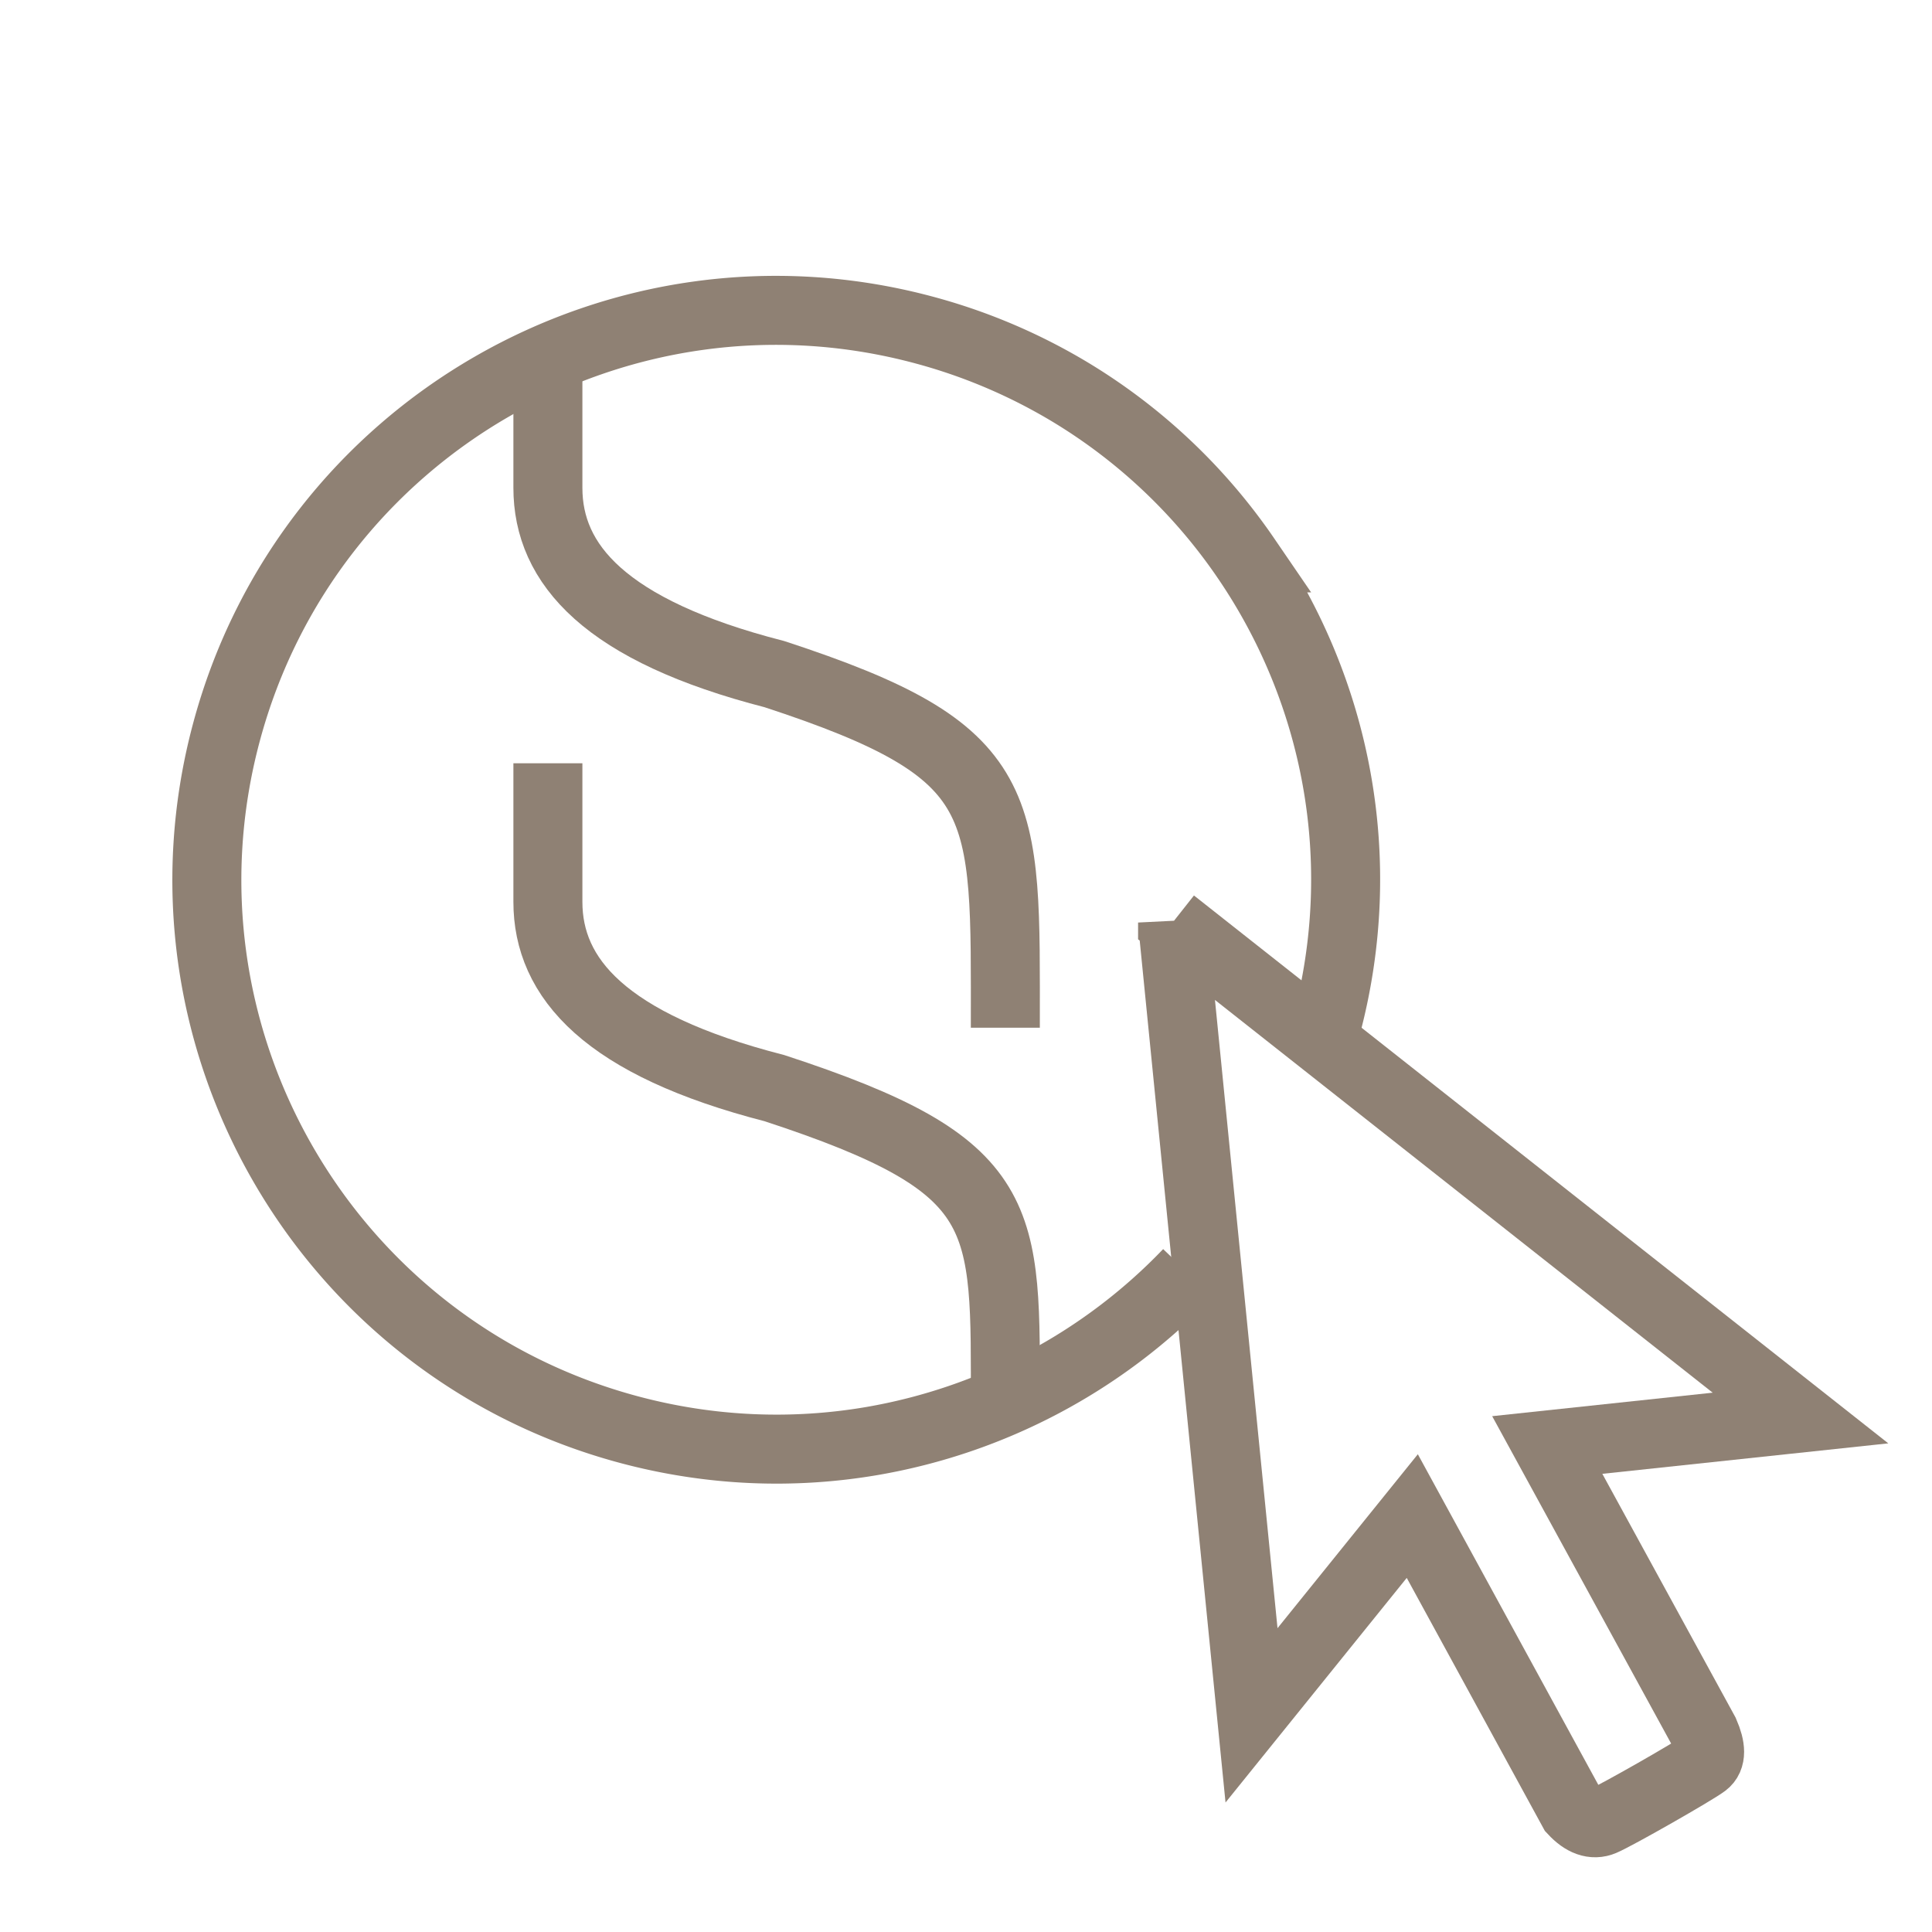 <svg width="56" height="56" viewBox="0 0 56 56" xmlns="http://www.w3.org/2000/svg">
    <g stroke="#8F8174" stroke-width="2" fill="none" fill-rule="evenodd">
        <path d="M15.881 10.124v4.015c0 2.21 1.651 4.139 6.565 5.401 6.914 2.262 6.694 3.675 6.694 10.249M15.881 22.124v4.015c0 2.21 1.651 4.139 6.565 5.401 6.914 2.262 6.694 3.675 6.694 9.249"/>
        <path d="M38.438 29.77c1.298-4.844.299-9.764-2.33-13.6a16.465 16.465 0 0 0-5.04-4.776 16.507 16.507 0 0 0-4.297-1.832C17.968 7.204 8.92 12.427 6.562 21.23 4.204 30.032 9.427 39.08 18.23 41.438c2.372.635 4.76.72 7.032.333a16.569 16.569 0 0 0 9.175-4.874"/>
        <path d="m33.988 26.74 2.288 22.98 4.66-5.776 4.66 8.536c.3.323.588.425.863.307.412-.176 2.661-1.46 2.95-1.68.193-.145.193-.438 0-.88l-4.561-8.343 7.34-.782-18.2-14.361z" fill-rule="nonzero"/>
    </g>
</svg>
